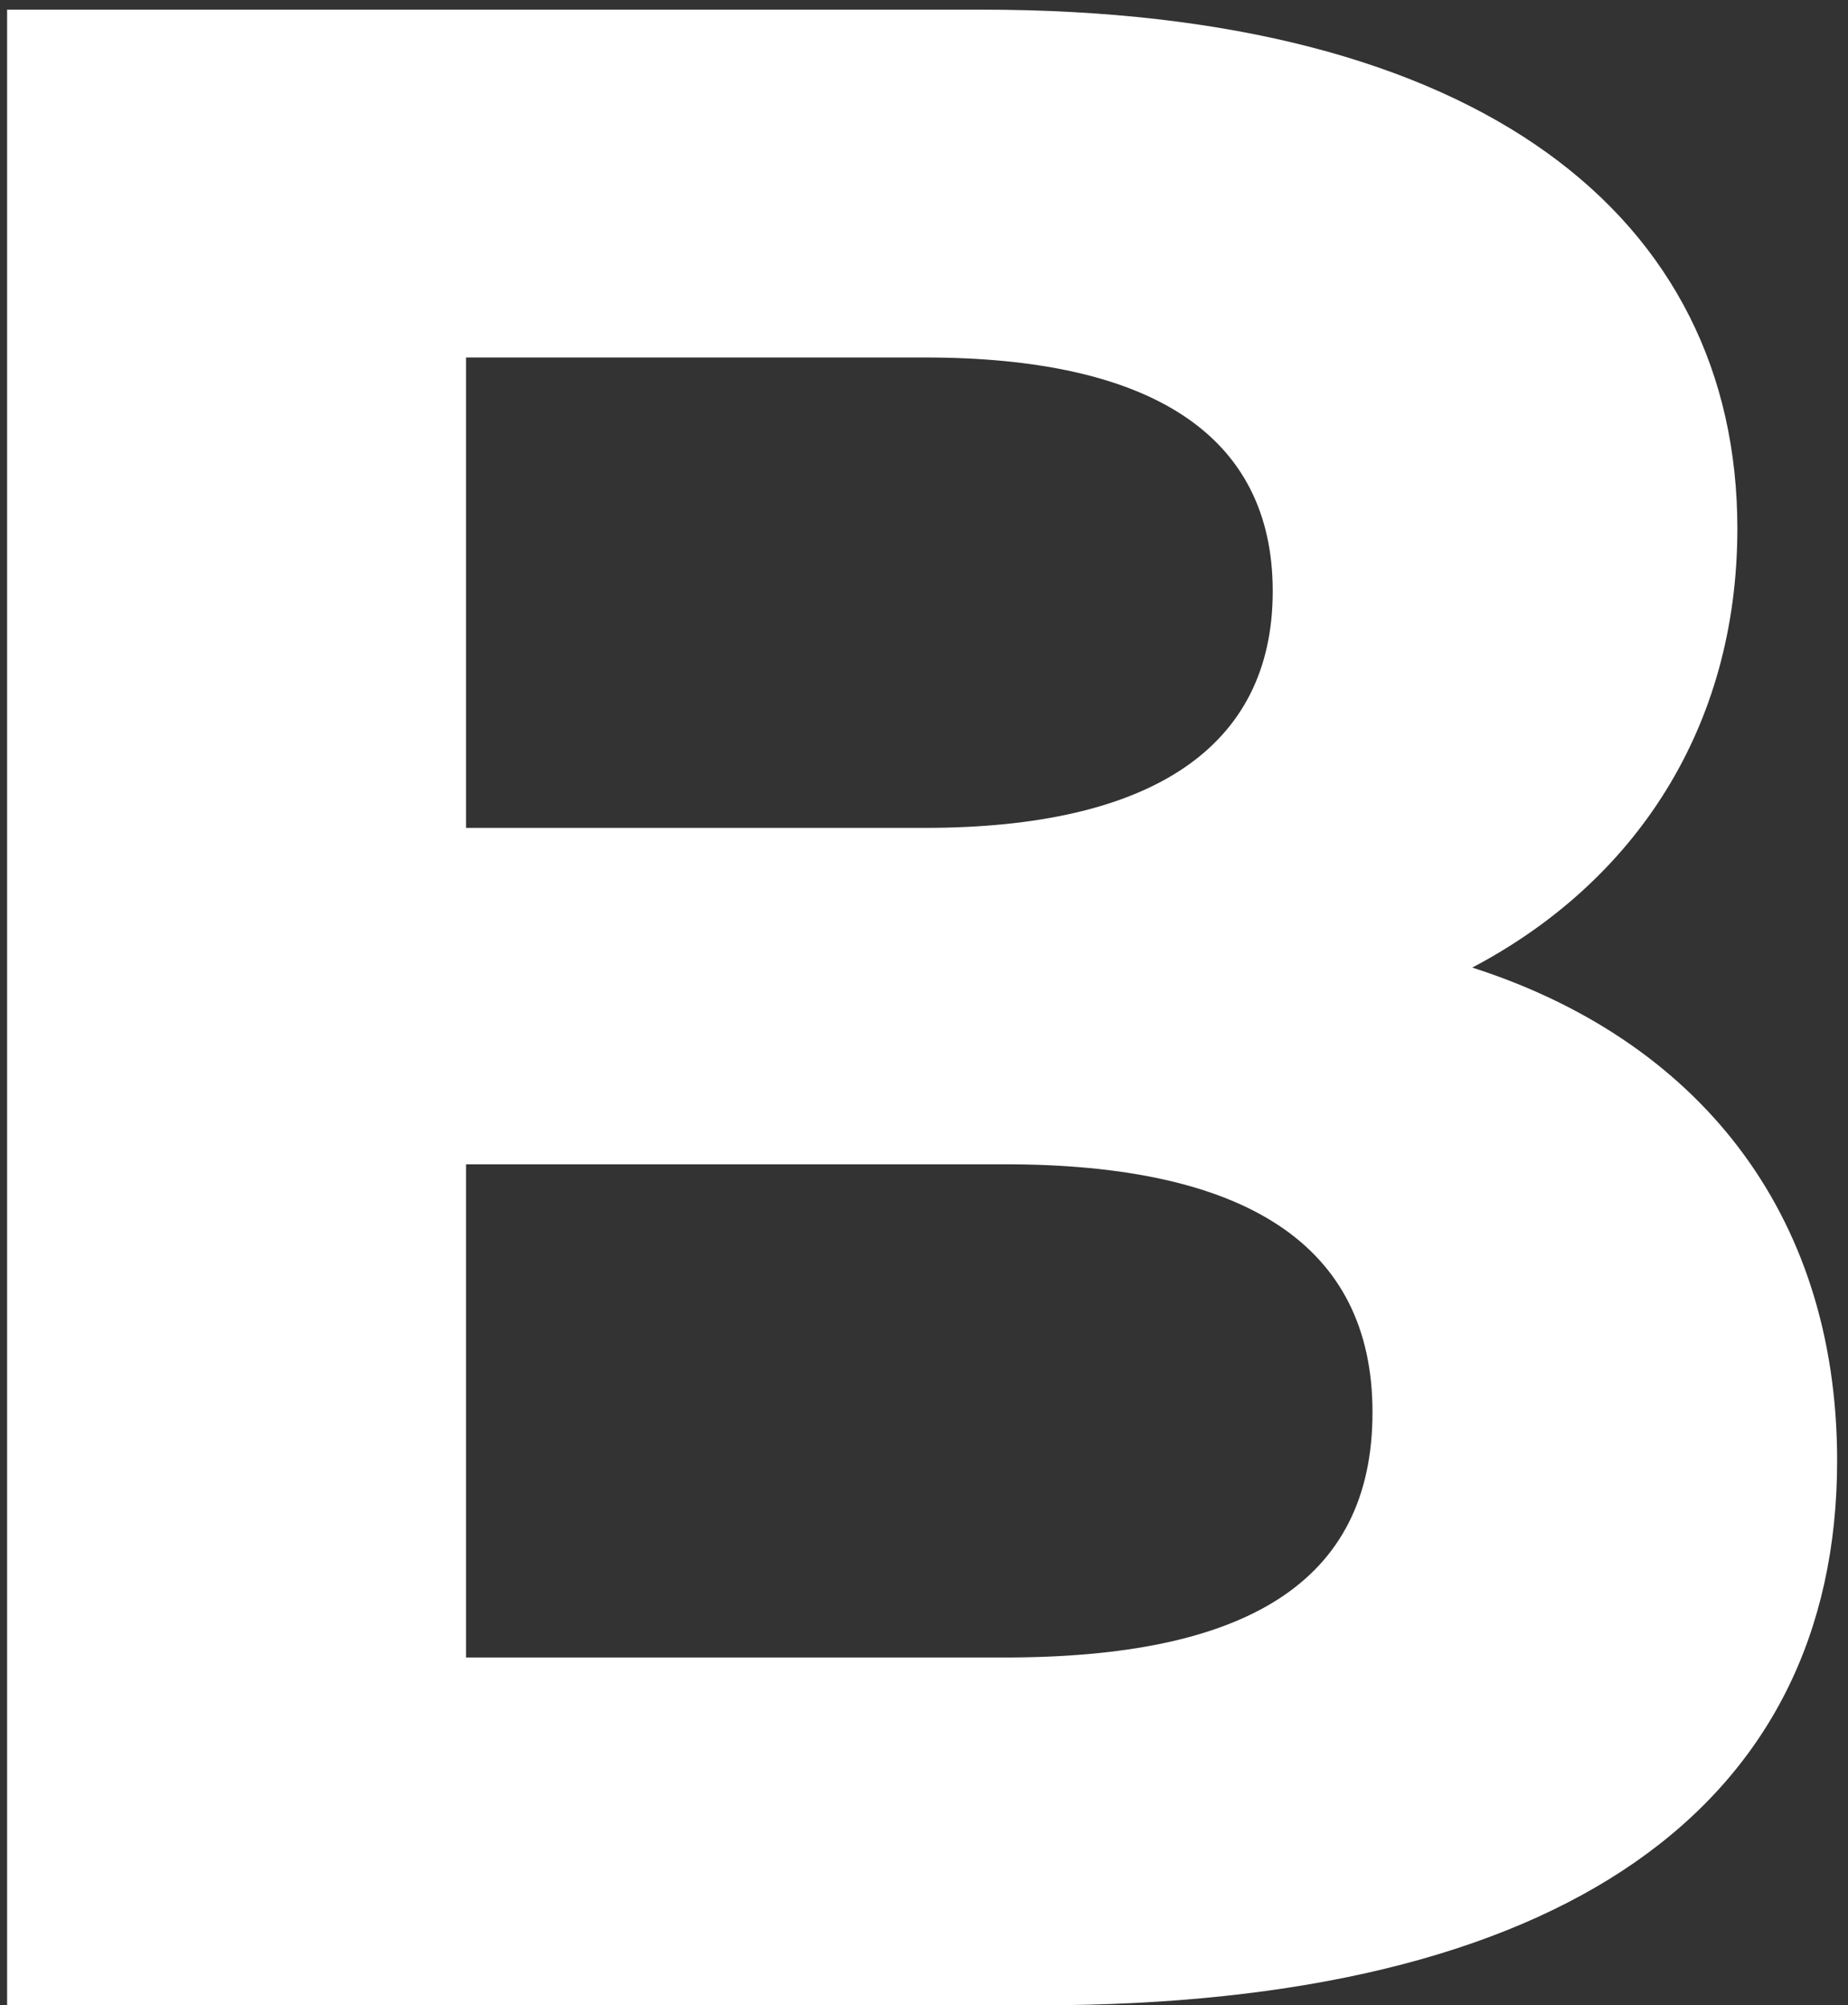 <?xml version="1.0" encoding="UTF-8"?> <svg xmlns="http://www.w3.org/2000/svg" xmlns:xlink="http://www.w3.org/1999/xlink" width="153px" height="166px" viewBox="0 0 153 166"><rect x="0" y="0" width="153" height="166" fill="#333333" stroke="none"/> <!-- Generator: Sketch 57.1 (83088) - https://sketch.com --> <title>B</title> <desc>Created with Sketch.</desc> <g id="Page-1" stroke="none" stroke-width="1" fill="none" fill-rule="evenodd"> <g id="Artboard" transform="translate(-578, -1304)" fill="#FFFFFF" fill-rule="nonzero"> <g id="цифры" transform="translate(135, 1301)"> <path d="M564.892,83.096 C583.3,88.996 595.1,103.156 595.1,123.924 C595.1,152.48 572.444,169 529.02,169 L443.588,169 L443.588,3.8 L524.3,3.8 C565.6,3.8 586.84,21.028 586.84,46.752 C586.84,63.272 578.344,76.016 564.892,83.096 Z M519.58,32.592 L481.584,32.592 L481.584,71.532 L519.58,71.532 C538.224,71.532 548.372,64.924 548.372,51.944 C548.372,38.964 538.224,32.592 519.58,32.592 Z M526.188,140.208 C546.012,140.208 556.632,134.072 556.632,119.912 C556.632,105.988 546.012,99.38 526.188,99.38 L481.584,99.38 L481.584,140.208 L526.188,140.208 Z" id="B"></path> </g> </g> </g> </svg> 